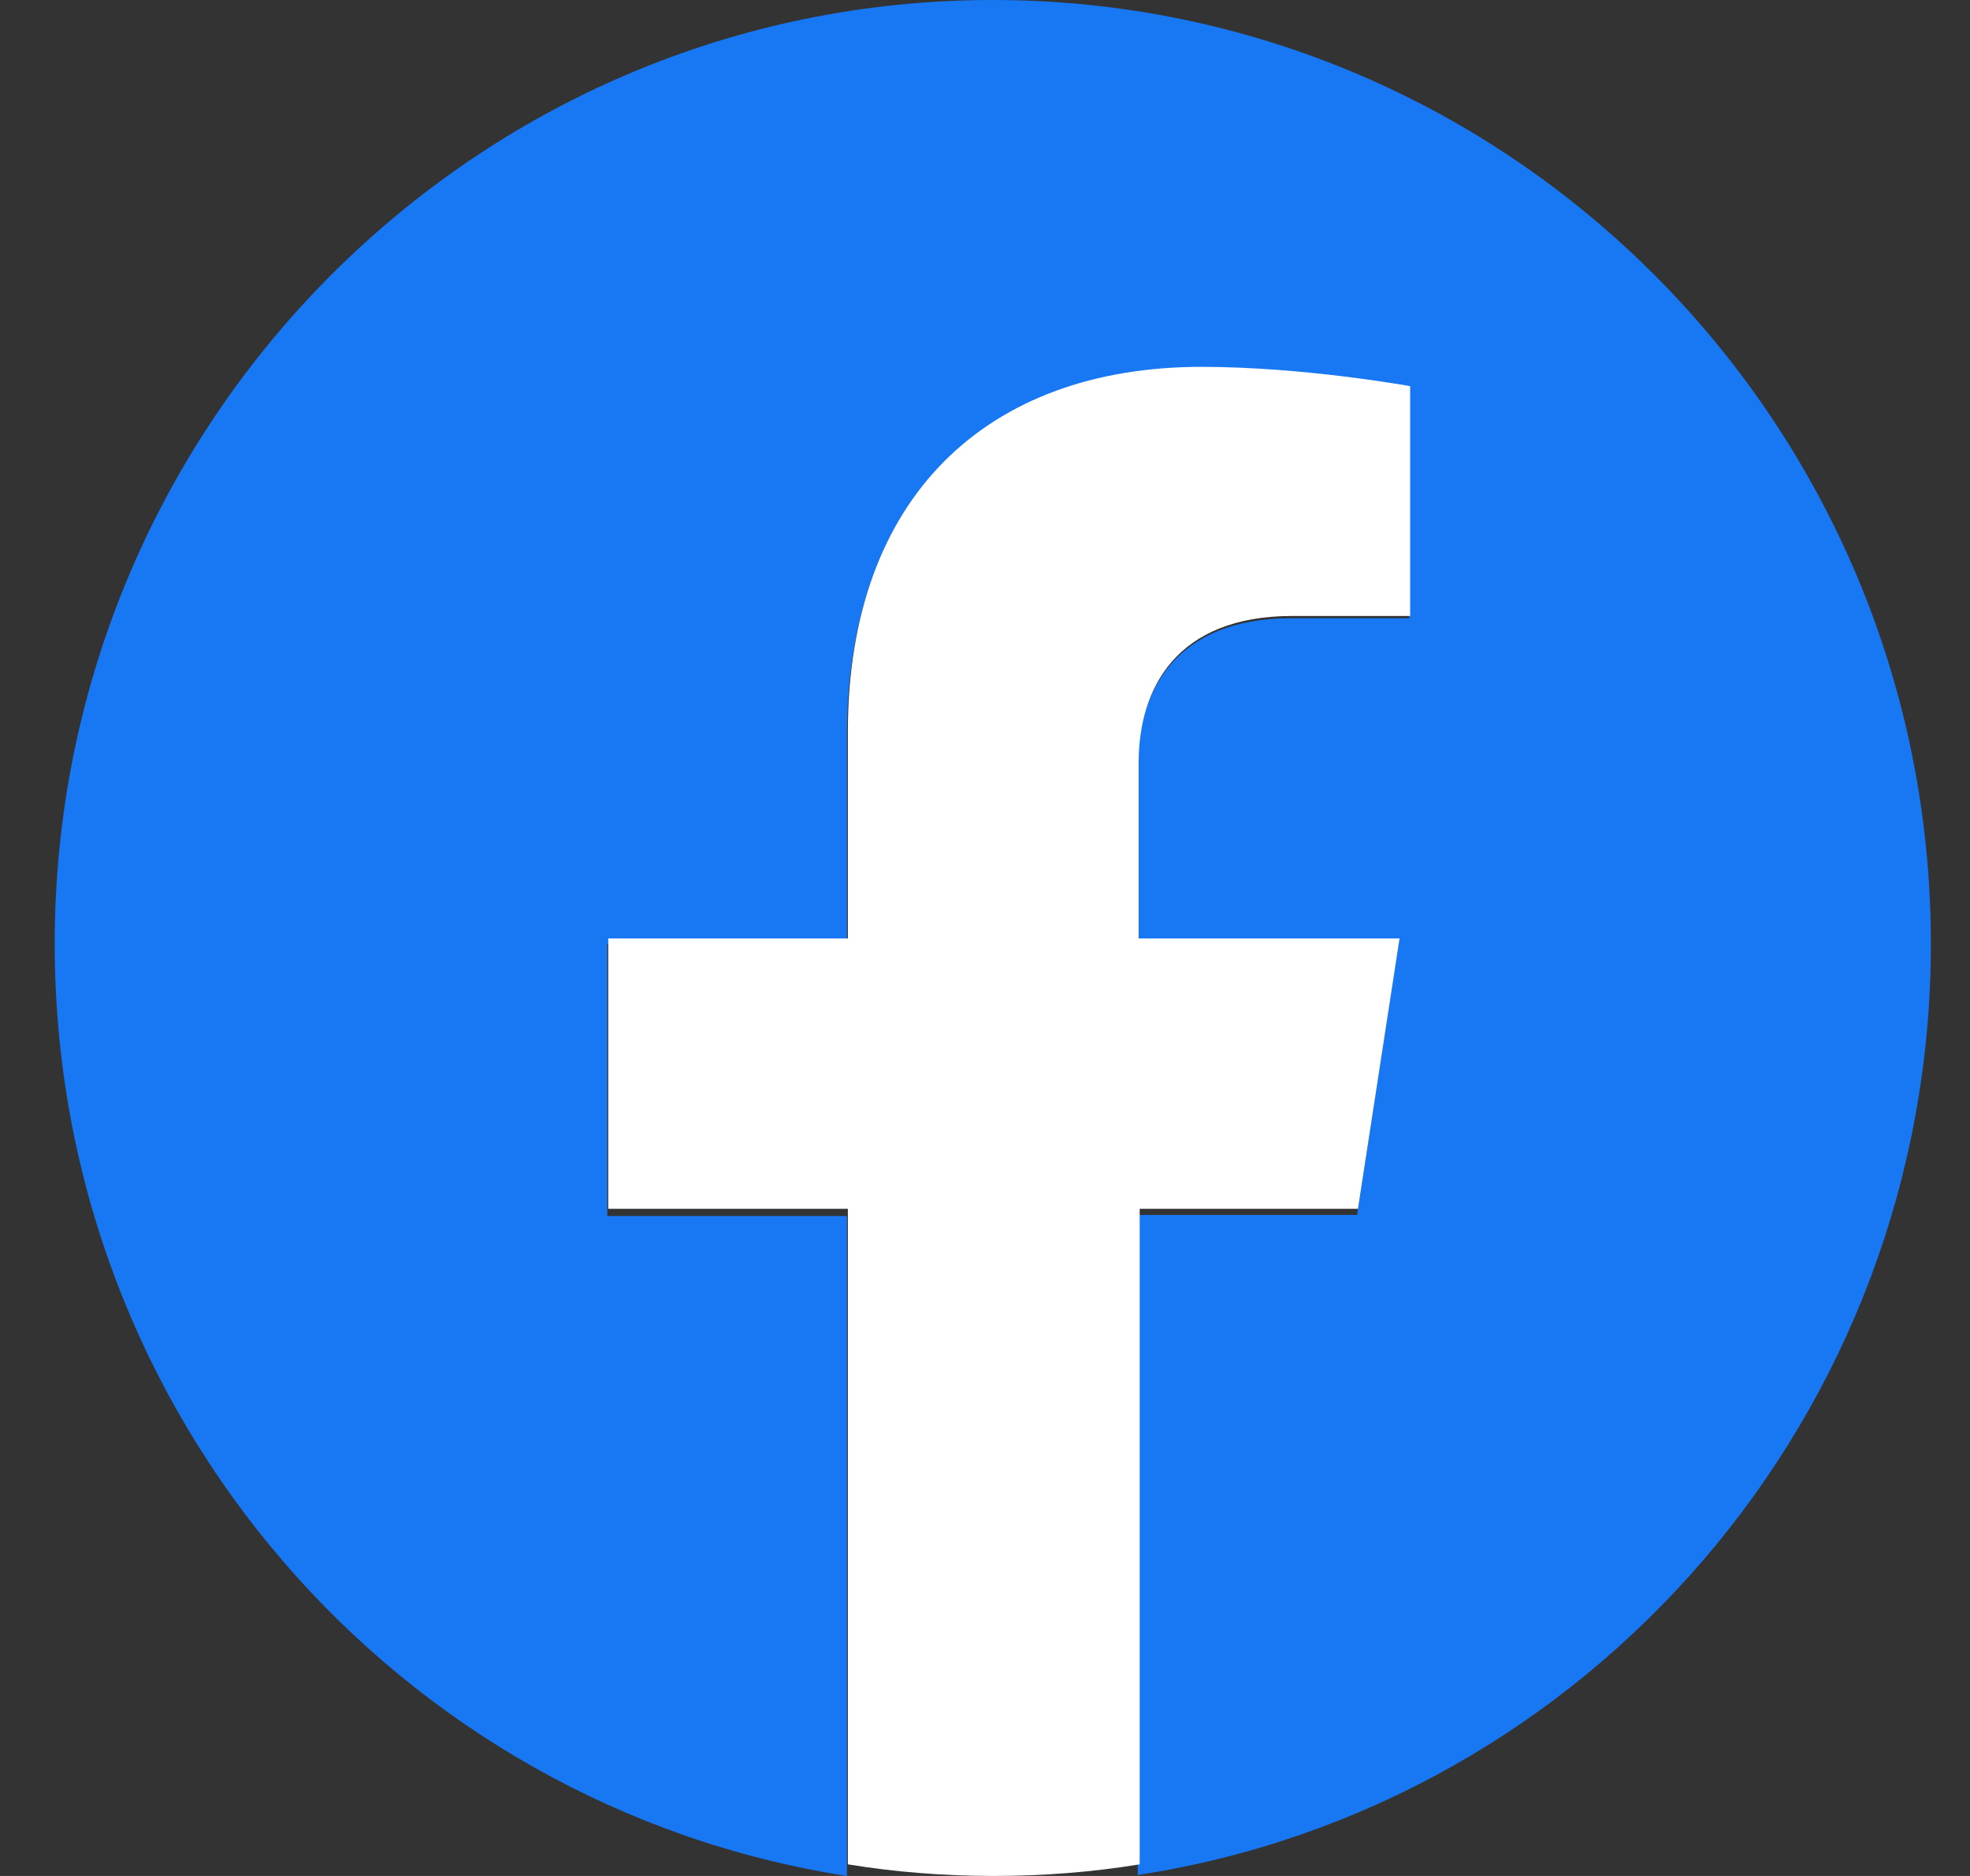 <svg width="21" height="20" viewBox="0 0 21 20" fill="none" xmlns="http://www.w3.org/2000/svg">
<rect x="0" y="0" width="21" height="20" fill="#333333" stroke="none"/>
<path d="M20.583 10.062C20.583 4.508 16.104 0 10.583 0C5.063 0 0.583 4.508 0.583 10.062C0.583 15.088 4.239 19.254 9.028 20V12.964H6.474V10.062H9.028V7.845C9.028 5.326 10.511 3.927 12.798 3.927C13.889 3.927 15.022 4.135 15.022 4.135V6.591H13.766C12.52 6.591 12.128 7.378 12.128 8.166V10.052H14.909L14.466 12.953H12.128V19.99C16.927 19.254 20.583 15.088 20.583 10.062Z" fill="#1877F2"/>
<path d="M14.476 12.887L14.919 10.005H12.138V8.132C12.138 7.339 12.54 6.567 13.776 6.567H15.032V4.117C15.032 4.117 13.899 3.911 12.808 3.911C10.521 3.911 9.038 5.301 9.038 7.802V10.005H6.484V12.887H9.038V19.876C9.543 19.959 10.068 20 10.593 20C11.119 20 11.644 19.959 12.149 19.876V12.887H14.476Z" fill="white"/>
</svg>
